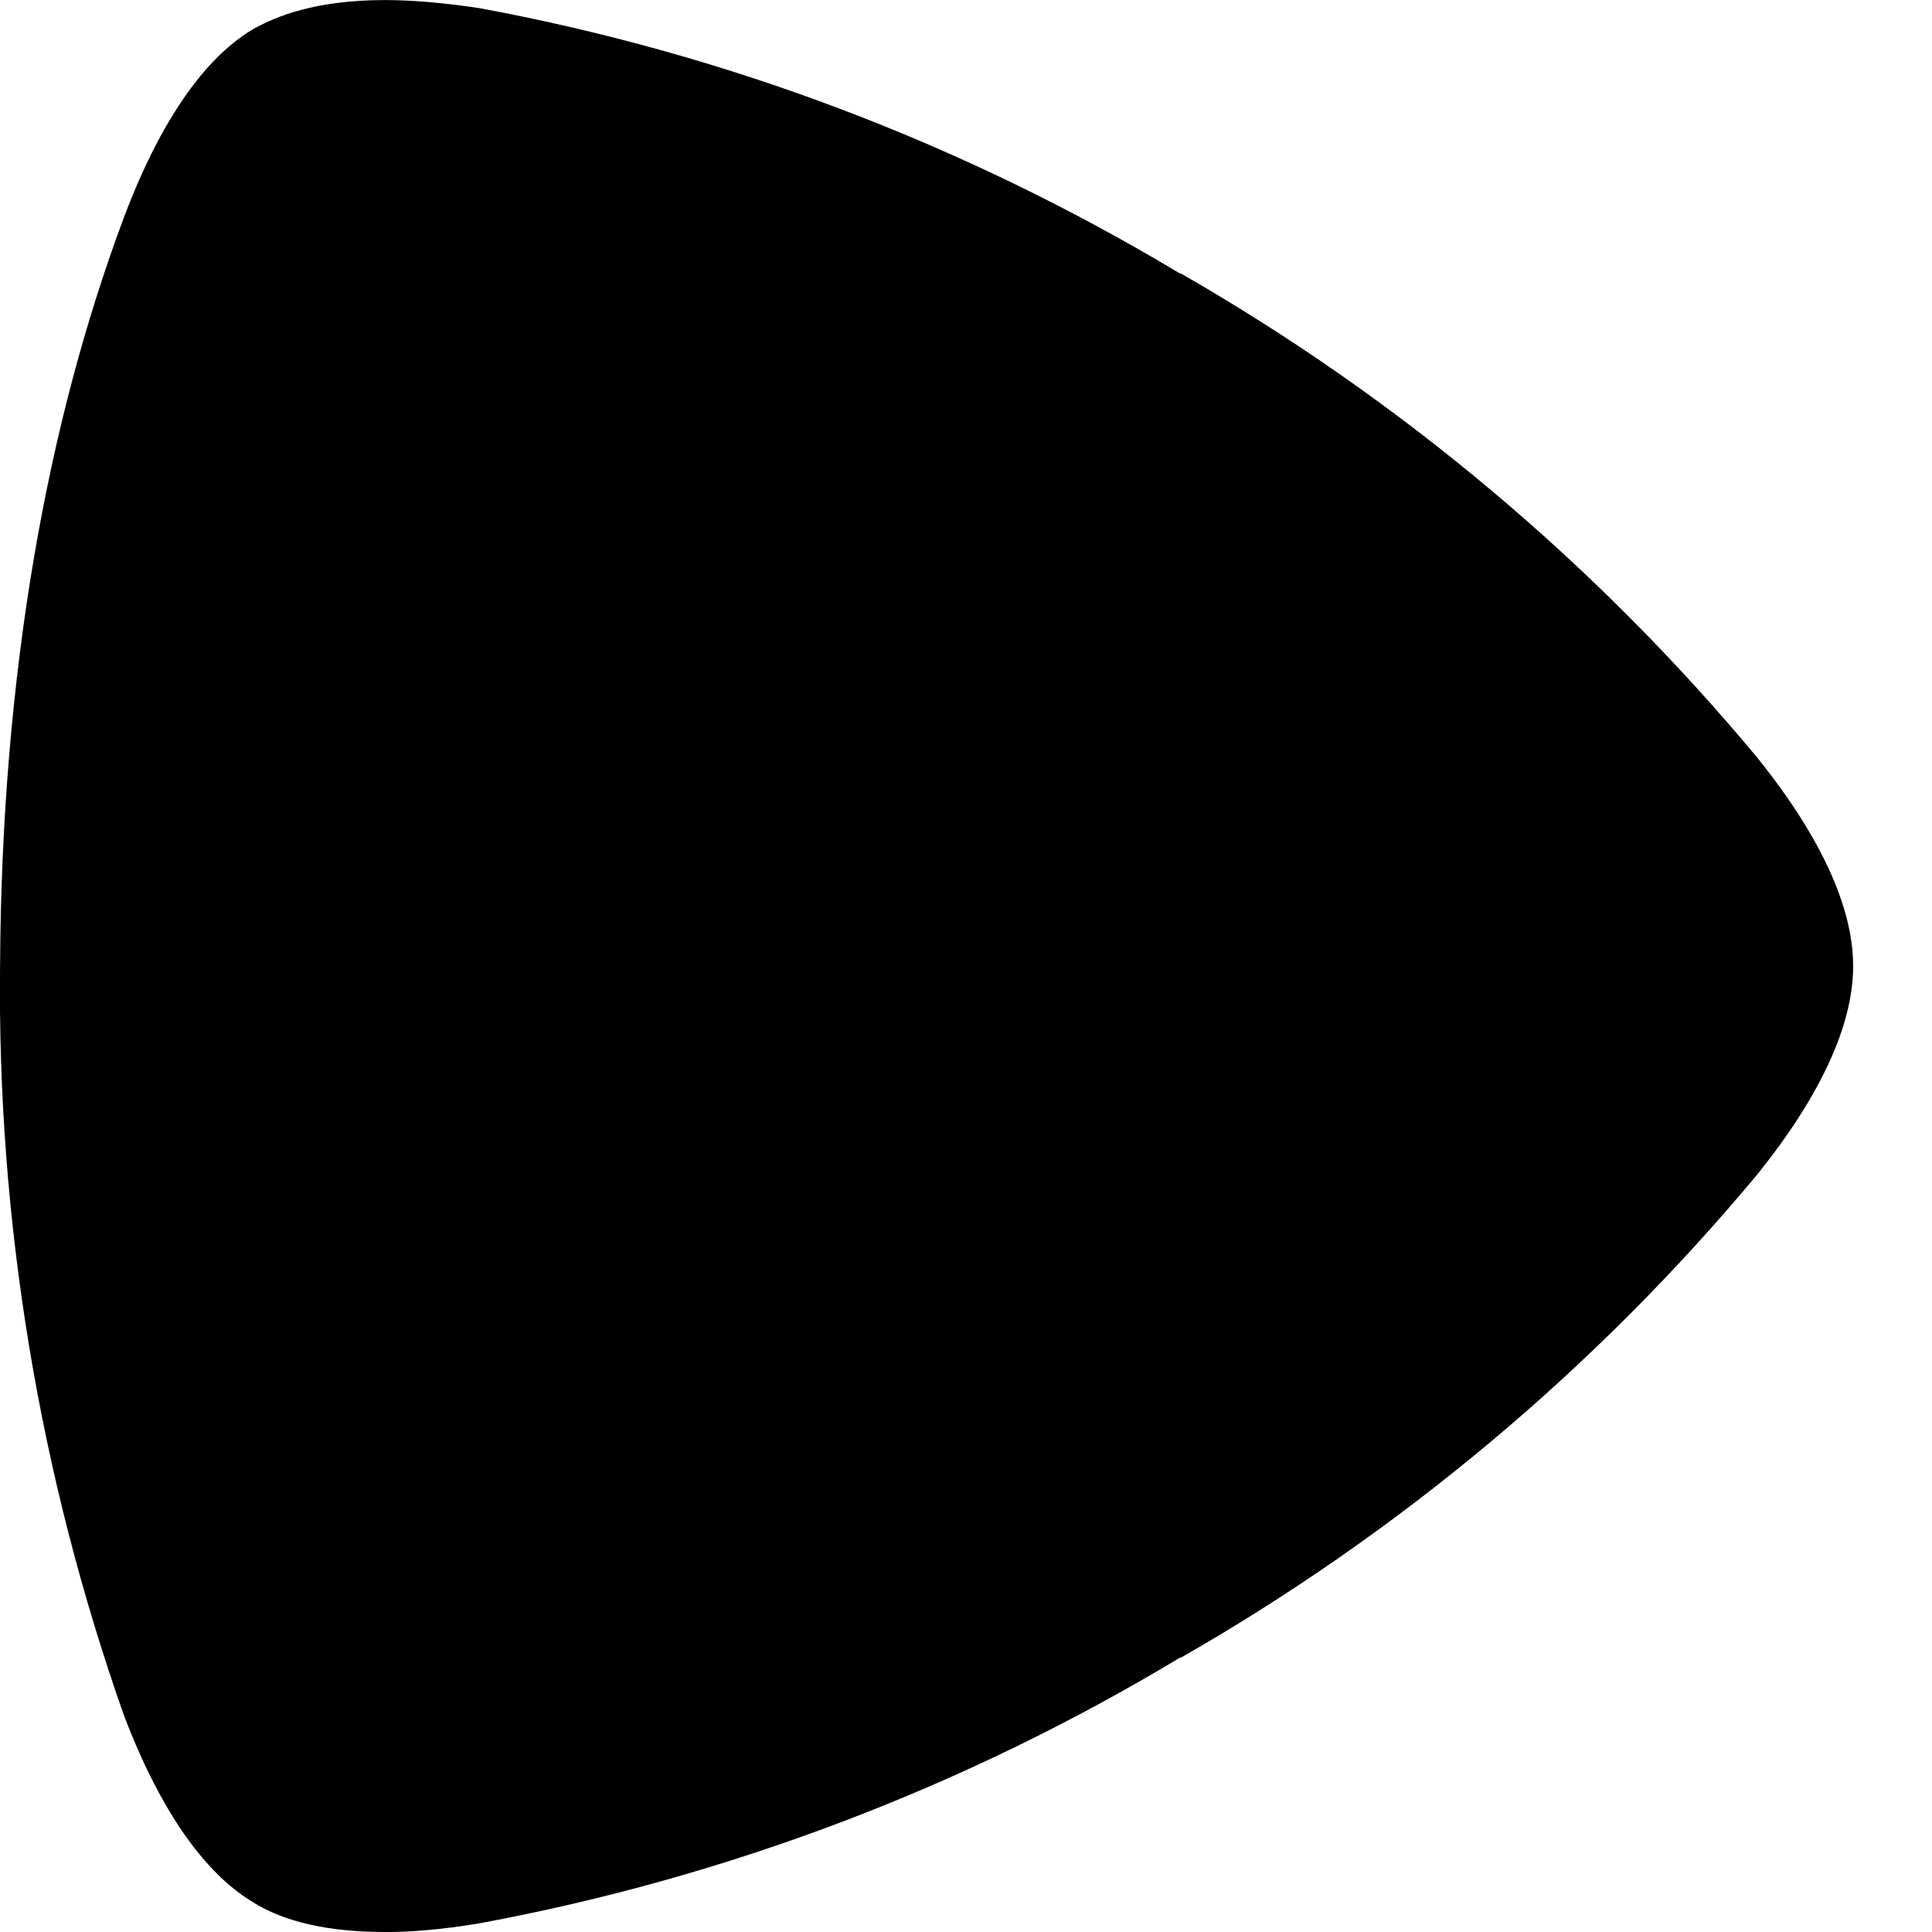 <?xml version="1.0" encoding="utf-8"?><!-- Uploaded to: SVG Repo, www.svgrepo.com, Generator: SVG Repo Mixer Tools -->
<svg fill="#000000" width="800px" height="800px" viewBox="0 0 32 32" xmlns="http://www.w3.org/2000/svg">
  <path d="M6.375 32c-1.177 0-1.813-0.266-2.161-0.479-0.479-0.281-1.359-1-2.161-3.109-1.406-3.984-2.099-8.188-2.052-12.411 0.026-4.88 0.786-9.016 2.052-12.401 0.802-2.13 1.682-2.854 2.161-3.13 0.349-0.188 0.984-0.469 2.161-0.469 0.438 0 0.958 0.042 1.573 0.135 4.099 0.76 8.026 2.25 11.599 4.396h0.016c3.63 2.083 6.865 4.797 9.542 8.016 1.417 1.76 1.589 2.891 1.589 3.453s-0.172 1.693-1.589 3.453c-2.677 3.214-5.911 5.922-9.542 8h-0.016c-3.573 2.151-7.5 3.641-11.599 4.401-0.615 0.104-1.135 0.146-1.573 0.146z"/>
</svg>